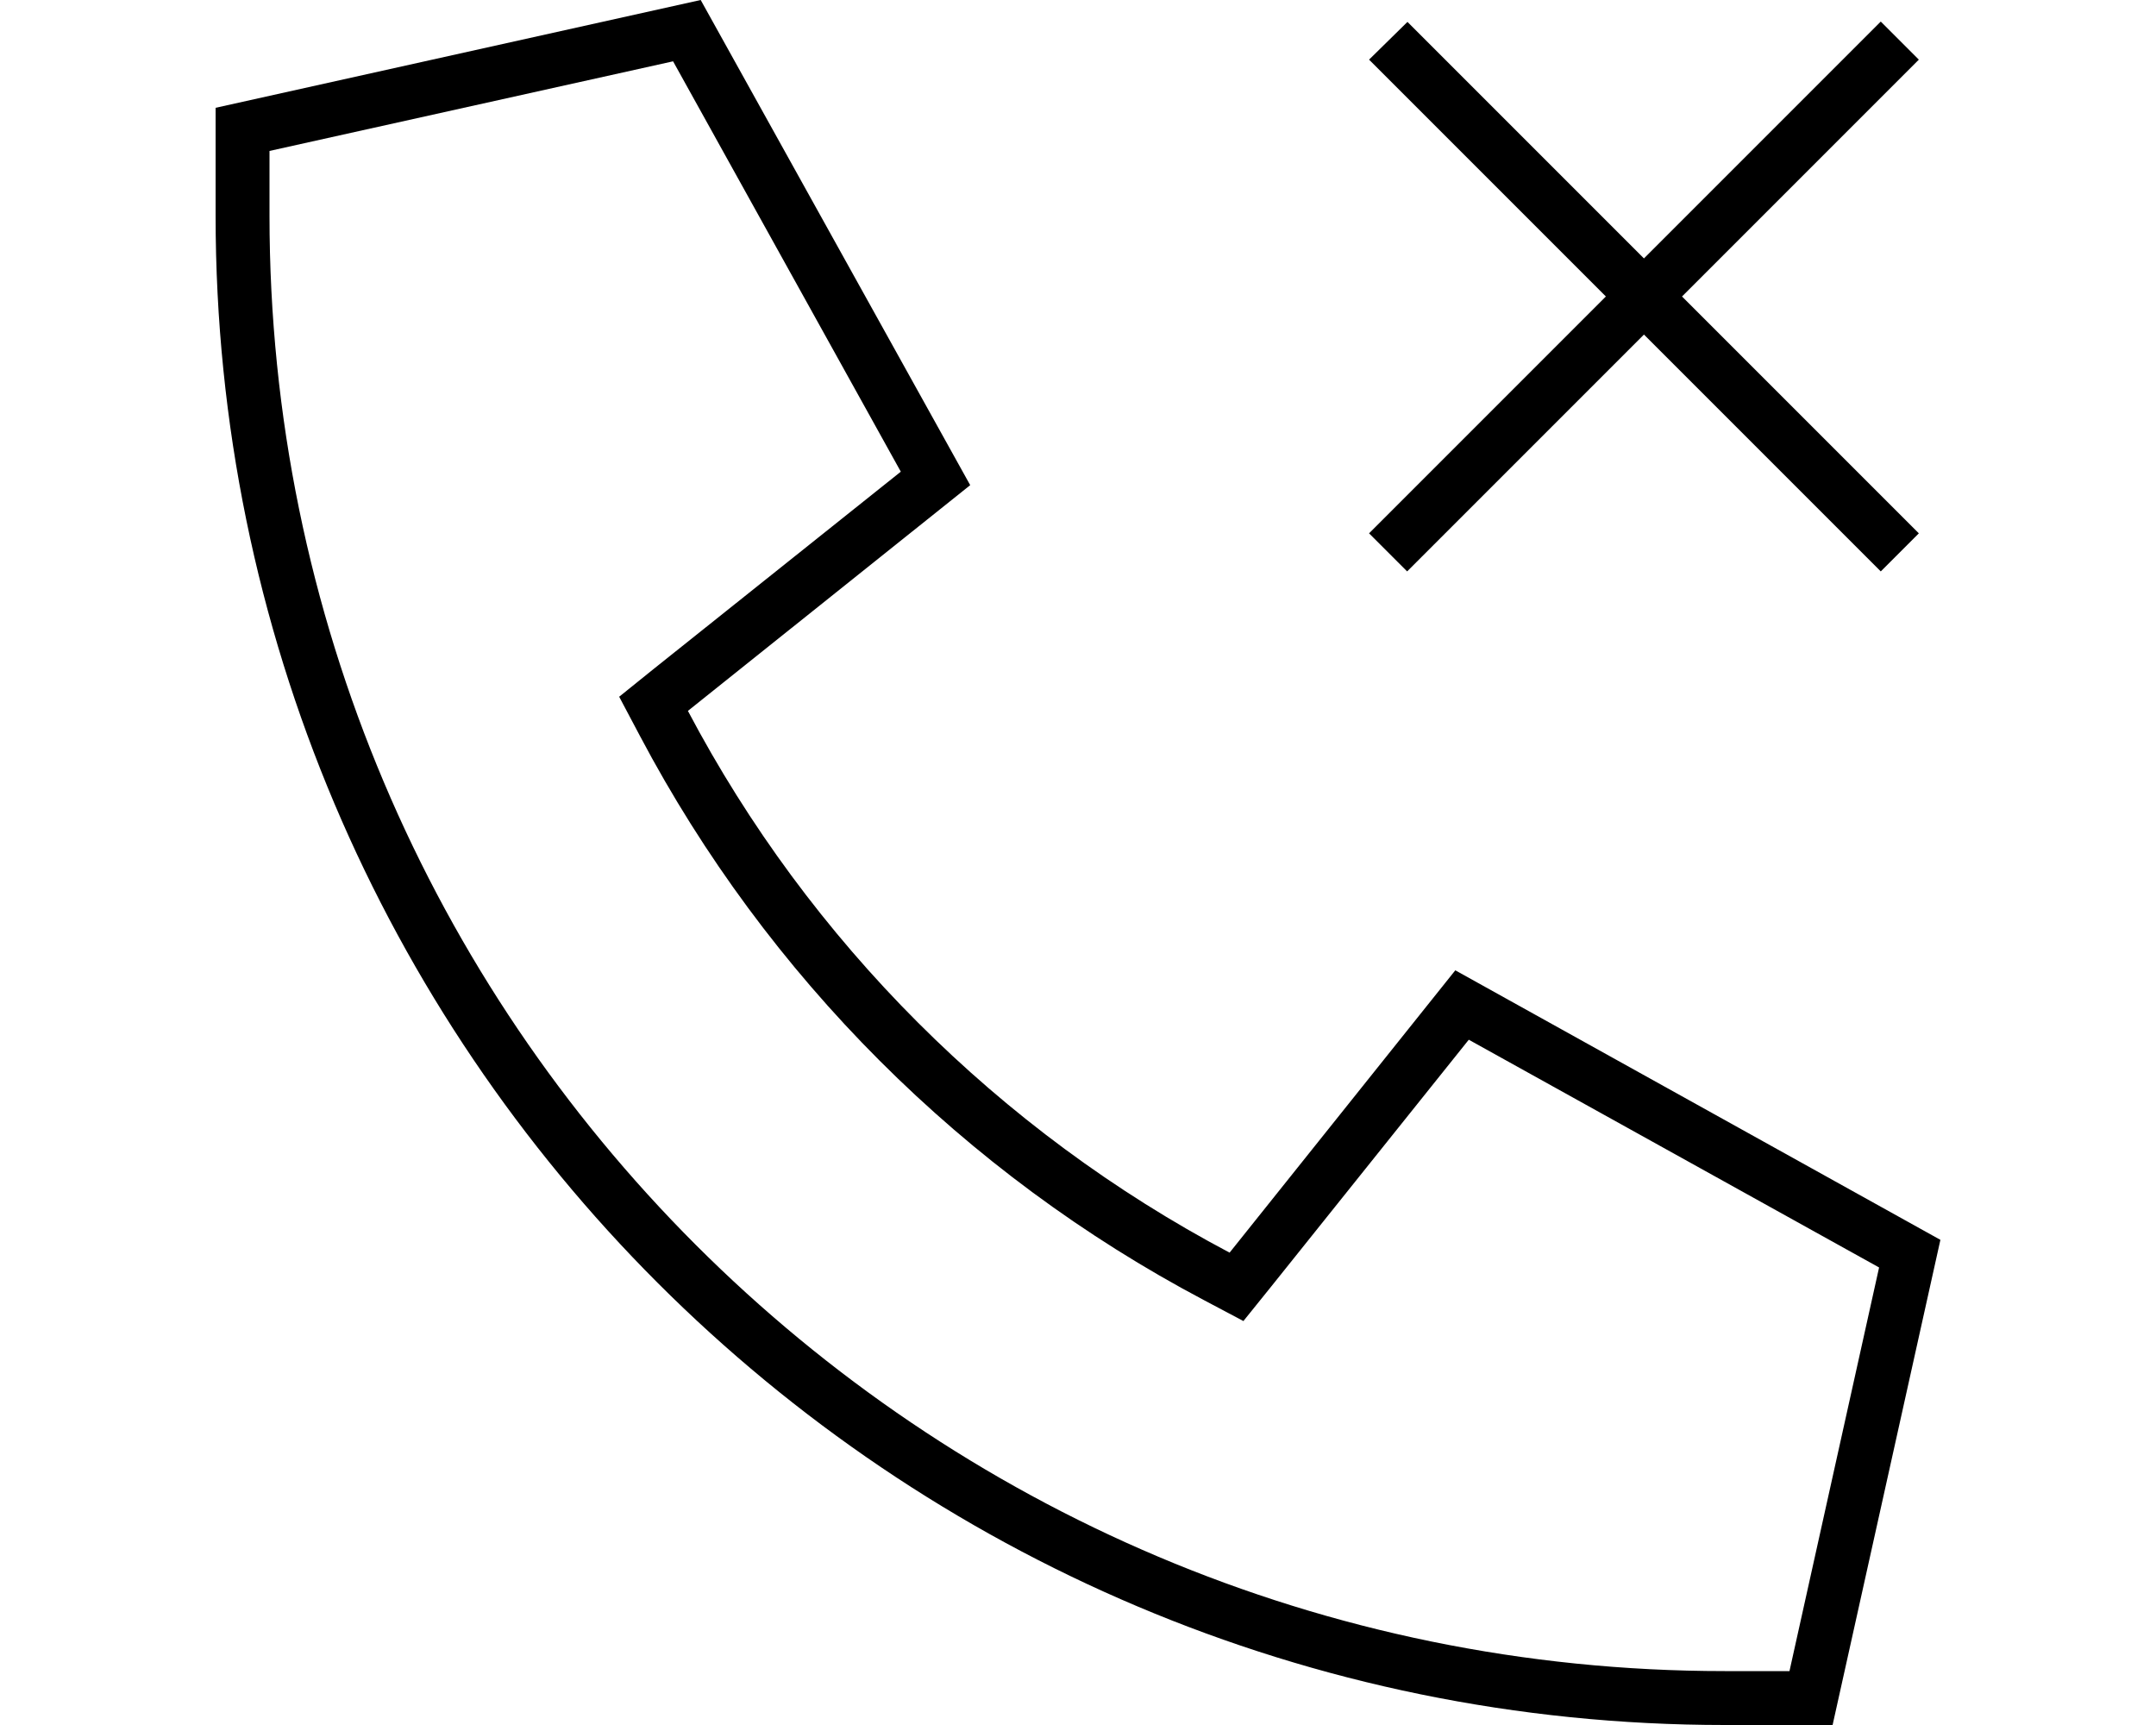 <svg xmlns="http://www.w3.org/2000/svg" viewBox="0 0 640 512"><!--! Font Awesome Pro 6.5.1 by @fontawesome - https://fontawesome.com License - https://fontawesome.com/license (Commercial License) Copyright 2023 Fonticons, Inc. --><path d="M512 512C264.6 512 64 311.4 64 64l0-32L208 0l80 144-83.8 67c36.1 68.4 92.3 124.6 160.8 160.8L432 288l144 80L544 512H512zM80 64l0 0c0 238.6 193.4 432 432 432h19.2l26.6-119.8L436 308.6l-58.6 73.2-8.3 10.3-11.7-6.2C286.2 348.3 227.7 289.8 190 218.5l-6.2-11.7 10.3-8.3L267.4 140 199.8 18.2 80 44.8 80 64zM417.8 6.5l5.7 5.7L488 76.7l64.6-64.6 5.7-5.7 11.3 11.3-5.7 5.7L499.3 88l64.6 64.6 5.7 5.7-11.3 11.3-5.7-5.7L488 99.3l-64.6 64.6-5.7 5.7-11.3-11.3 5.7-5.7L476.7 88 412.1 23.4l-5.7-5.7L417.8 6.5z"/></svg>